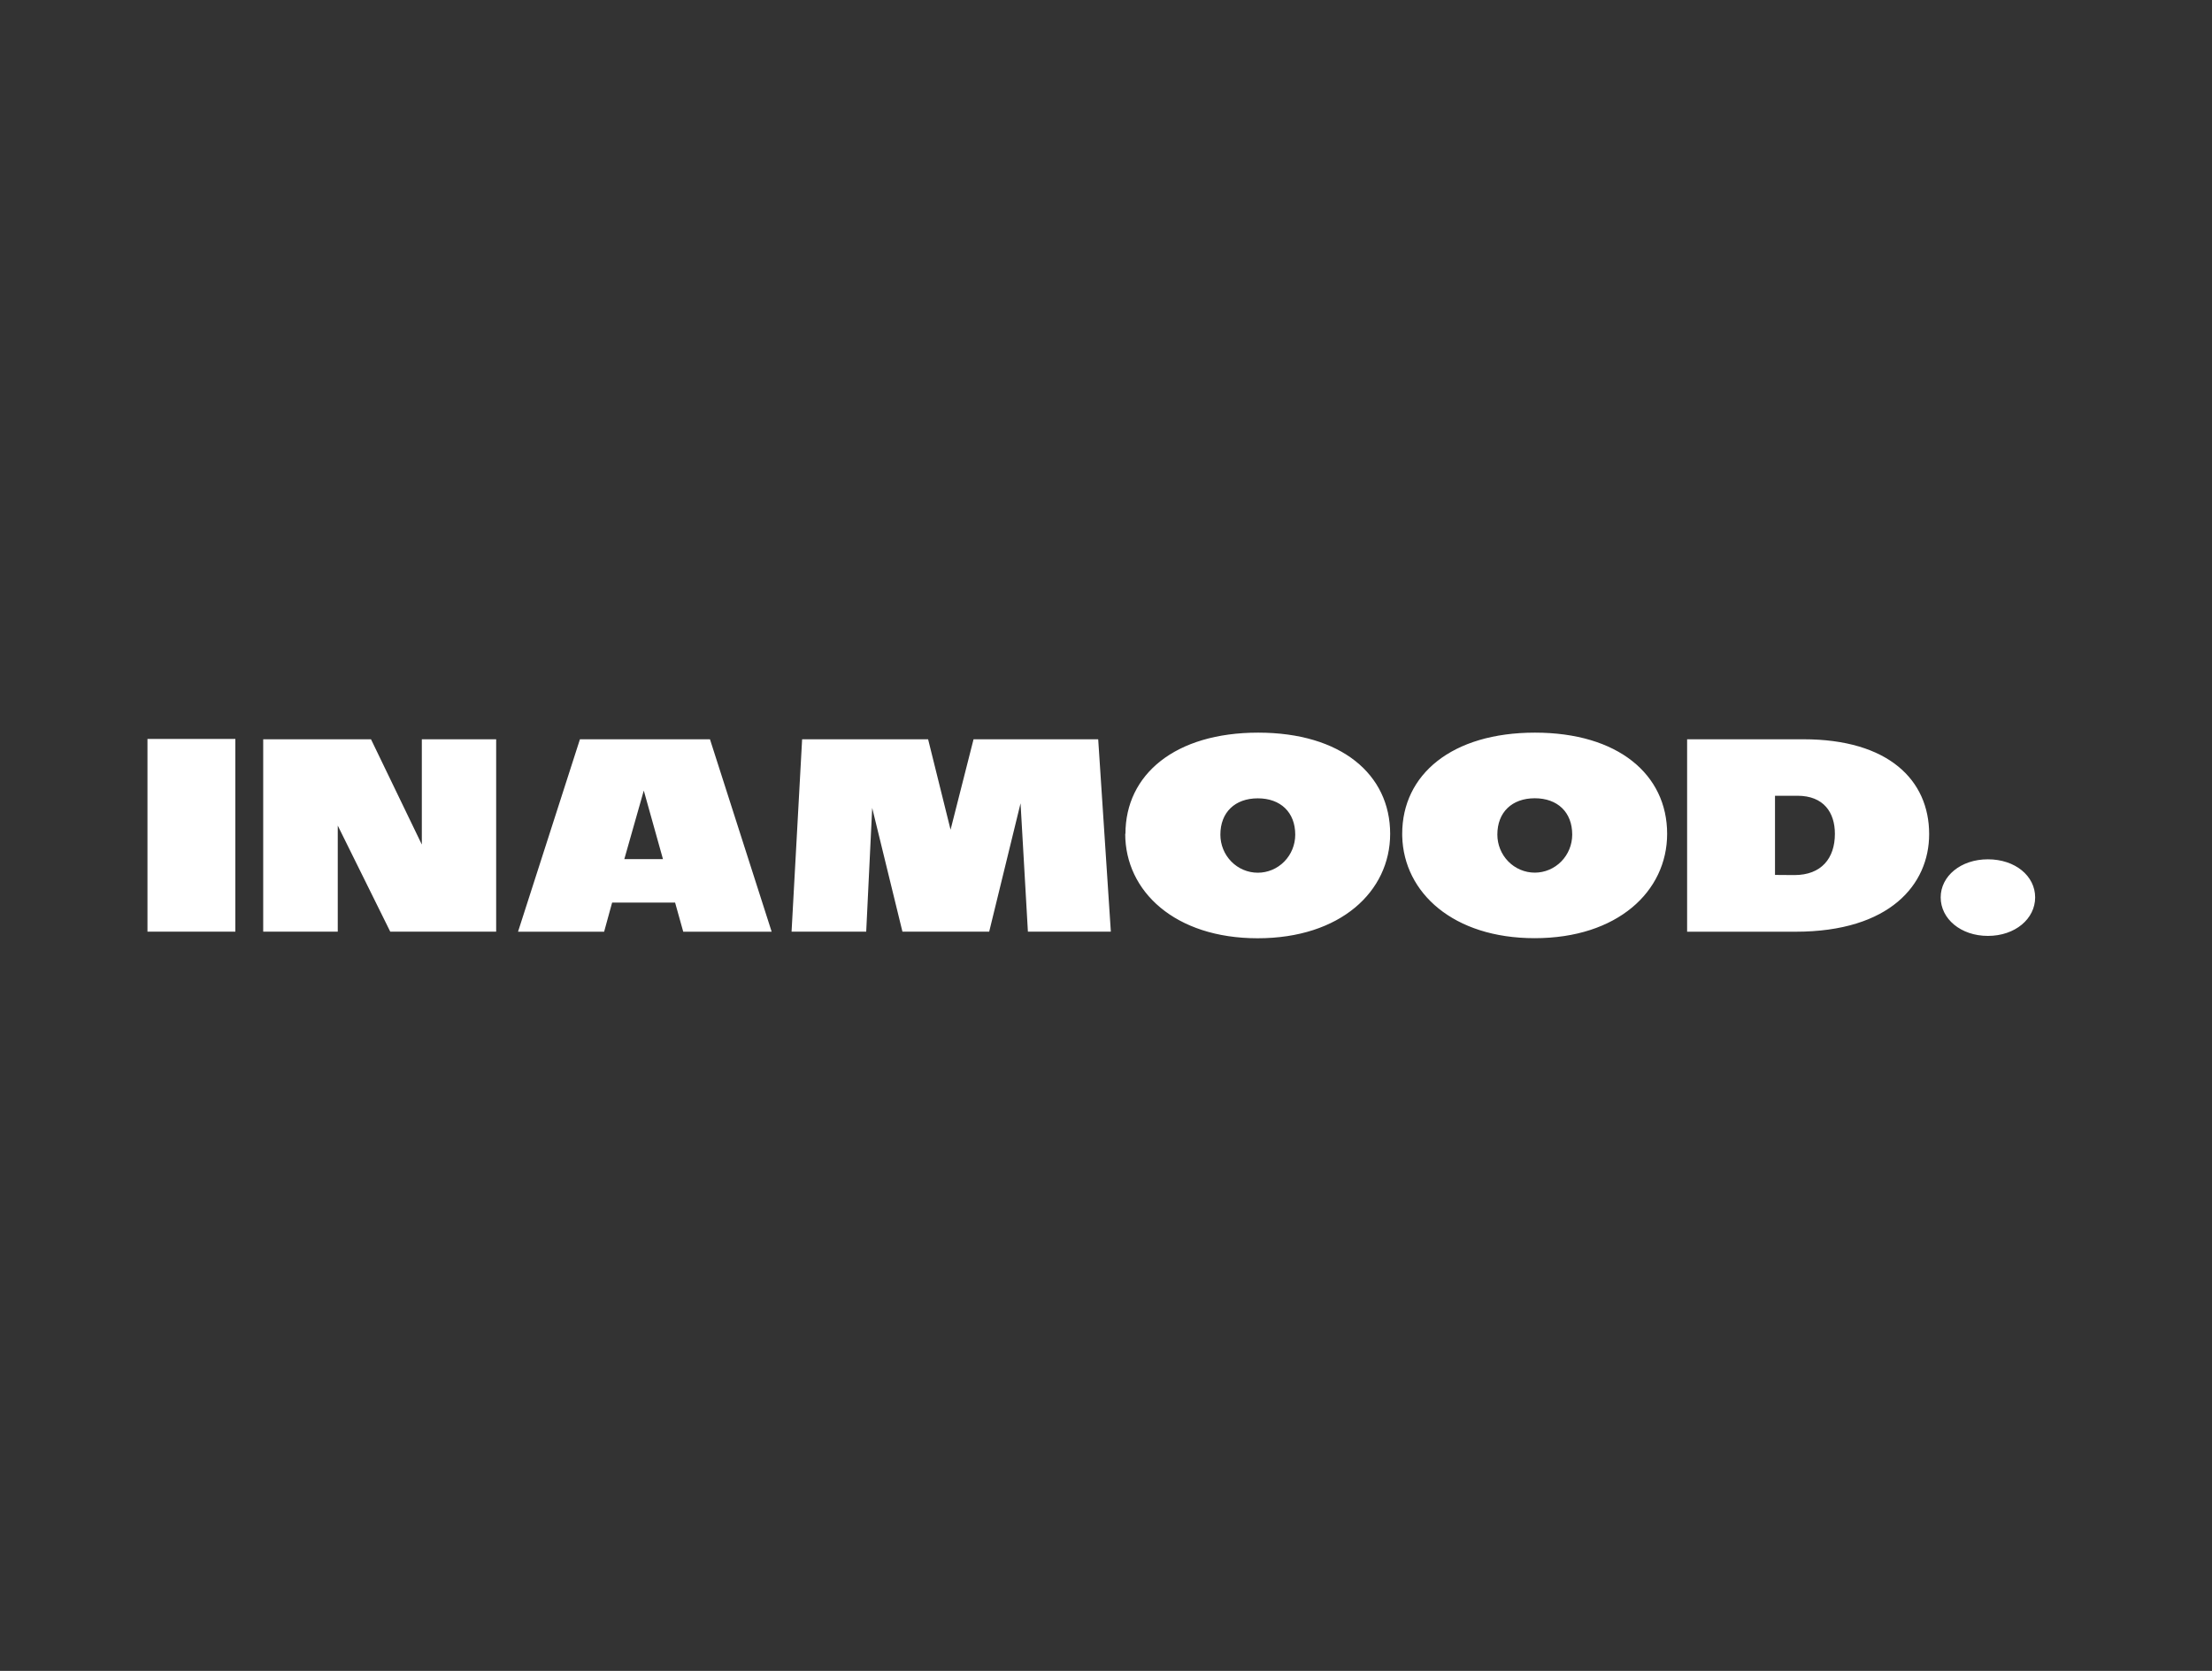 <?xml version="1.0" encoding="UTF-8"?> <svg xmlns="http://www.w3.org/2000/svg" width="180" height="136" viewBox="0 0 180 136" fill="none"><rect x="0" y="0" width="180" height="136" fill="#333333" stroke="none"/><g clip-path="url(#clip0_3146_2078)"><path d="M102.383 59.632C109.139 59.632 113.123 63.034 113.123 67.867C113.123 72.564 109.071 76.368 102.34 76.368C95.609 76.368 91.564 72.545 91.564 67.867H91.582C91.582 63.034 95.627 59.632 102.383 59.632ZM124.904 59.632C131.66 59.632 135.662 63.034 135.662 67.867C135.662 72.564 131.611 76.361 124.879 76.361C118.254 76.361 114.231 72.657 114.106 68.079L114.103 67.867C114.103 63.034 118.149 59.632 124.904 59.632ZM161.765 69.942C163.983 69.943 165.609 71.294 165.609 73.041C165.609 74.788 163.977 76.176 161.765 76.176C159.554 76.176 157.922 74.782 157.922 73.041C157.922 71.318 159.548 69.942 161.765 69.942ZM62.793 75.835H55.598L54.935 73.462H49.812L49.16 75.835H42.154L47.192 60.172H57.773L62.793 75.835ZM146.767 60.172C153.65 60.172 156.983 63.48 156.983 67.891C156.983 71.981 153.797 75.835 146.116 75.835H137.288V60.172H146.767ZM19.151 75.829H12V60.146H19.151V75.829ZM34.326 68.741V60.172H40.375V75.829H31.756L27.485 67.197V75.829H21.418V60.172H30.19L34.326 68.741ZM77.352 67.532L79.222 60.172H89.365L90.394 75.829H83.645L83.047 65.382L80.495 75.829H73.435L70.974 65.76L70.487 75.829H64.413L65.272 60.172H75.524L77.352 67.532ZM144.44 71.213L146.018 71.225C148.217 71.225 149.313 69.856 149.313 67.867C149.313 66.144 148.412 64.769 146.268 64.769H144.44V71.213ZM102.353 64.979C100.494 64.979 99.307 66.12 99.307 67.935C99.307 68.757 99.628 69.545 100.199 70.126C100.77 70.707 101.545 71.033 102.353 71.033C103.16 71.033 103.935 70.707 104.507 70.126C105.078 69.545 105.399 68.757 105.399 67.935C105.399 66.12 104.21 64.979 102.353 64.979ZM124.892 64.973C123.034 64.973 121.846 66.113 121.846 67.929C121.846 68.75 122.167 69.538 122.738 70.119C123.309 70.7 124.084 71.027 124.892 71.027C125.699 71.027 126.475 70.7 127.046 70.119C127.617 69.538 127.938 68.75 127.938 67.929C127.938 66.113 126.75 64.973 124.892 64.973ZM50.804 69.924H53.948L52.388 64.347L50.804 69.924Z" fill="white"></path></g><defs><clipPath id="clip0_3146_2078"><rect width="156" height="16.736" fill="white" transform="translate(12 59.632)"></rect></clipPath></defs></svg> 